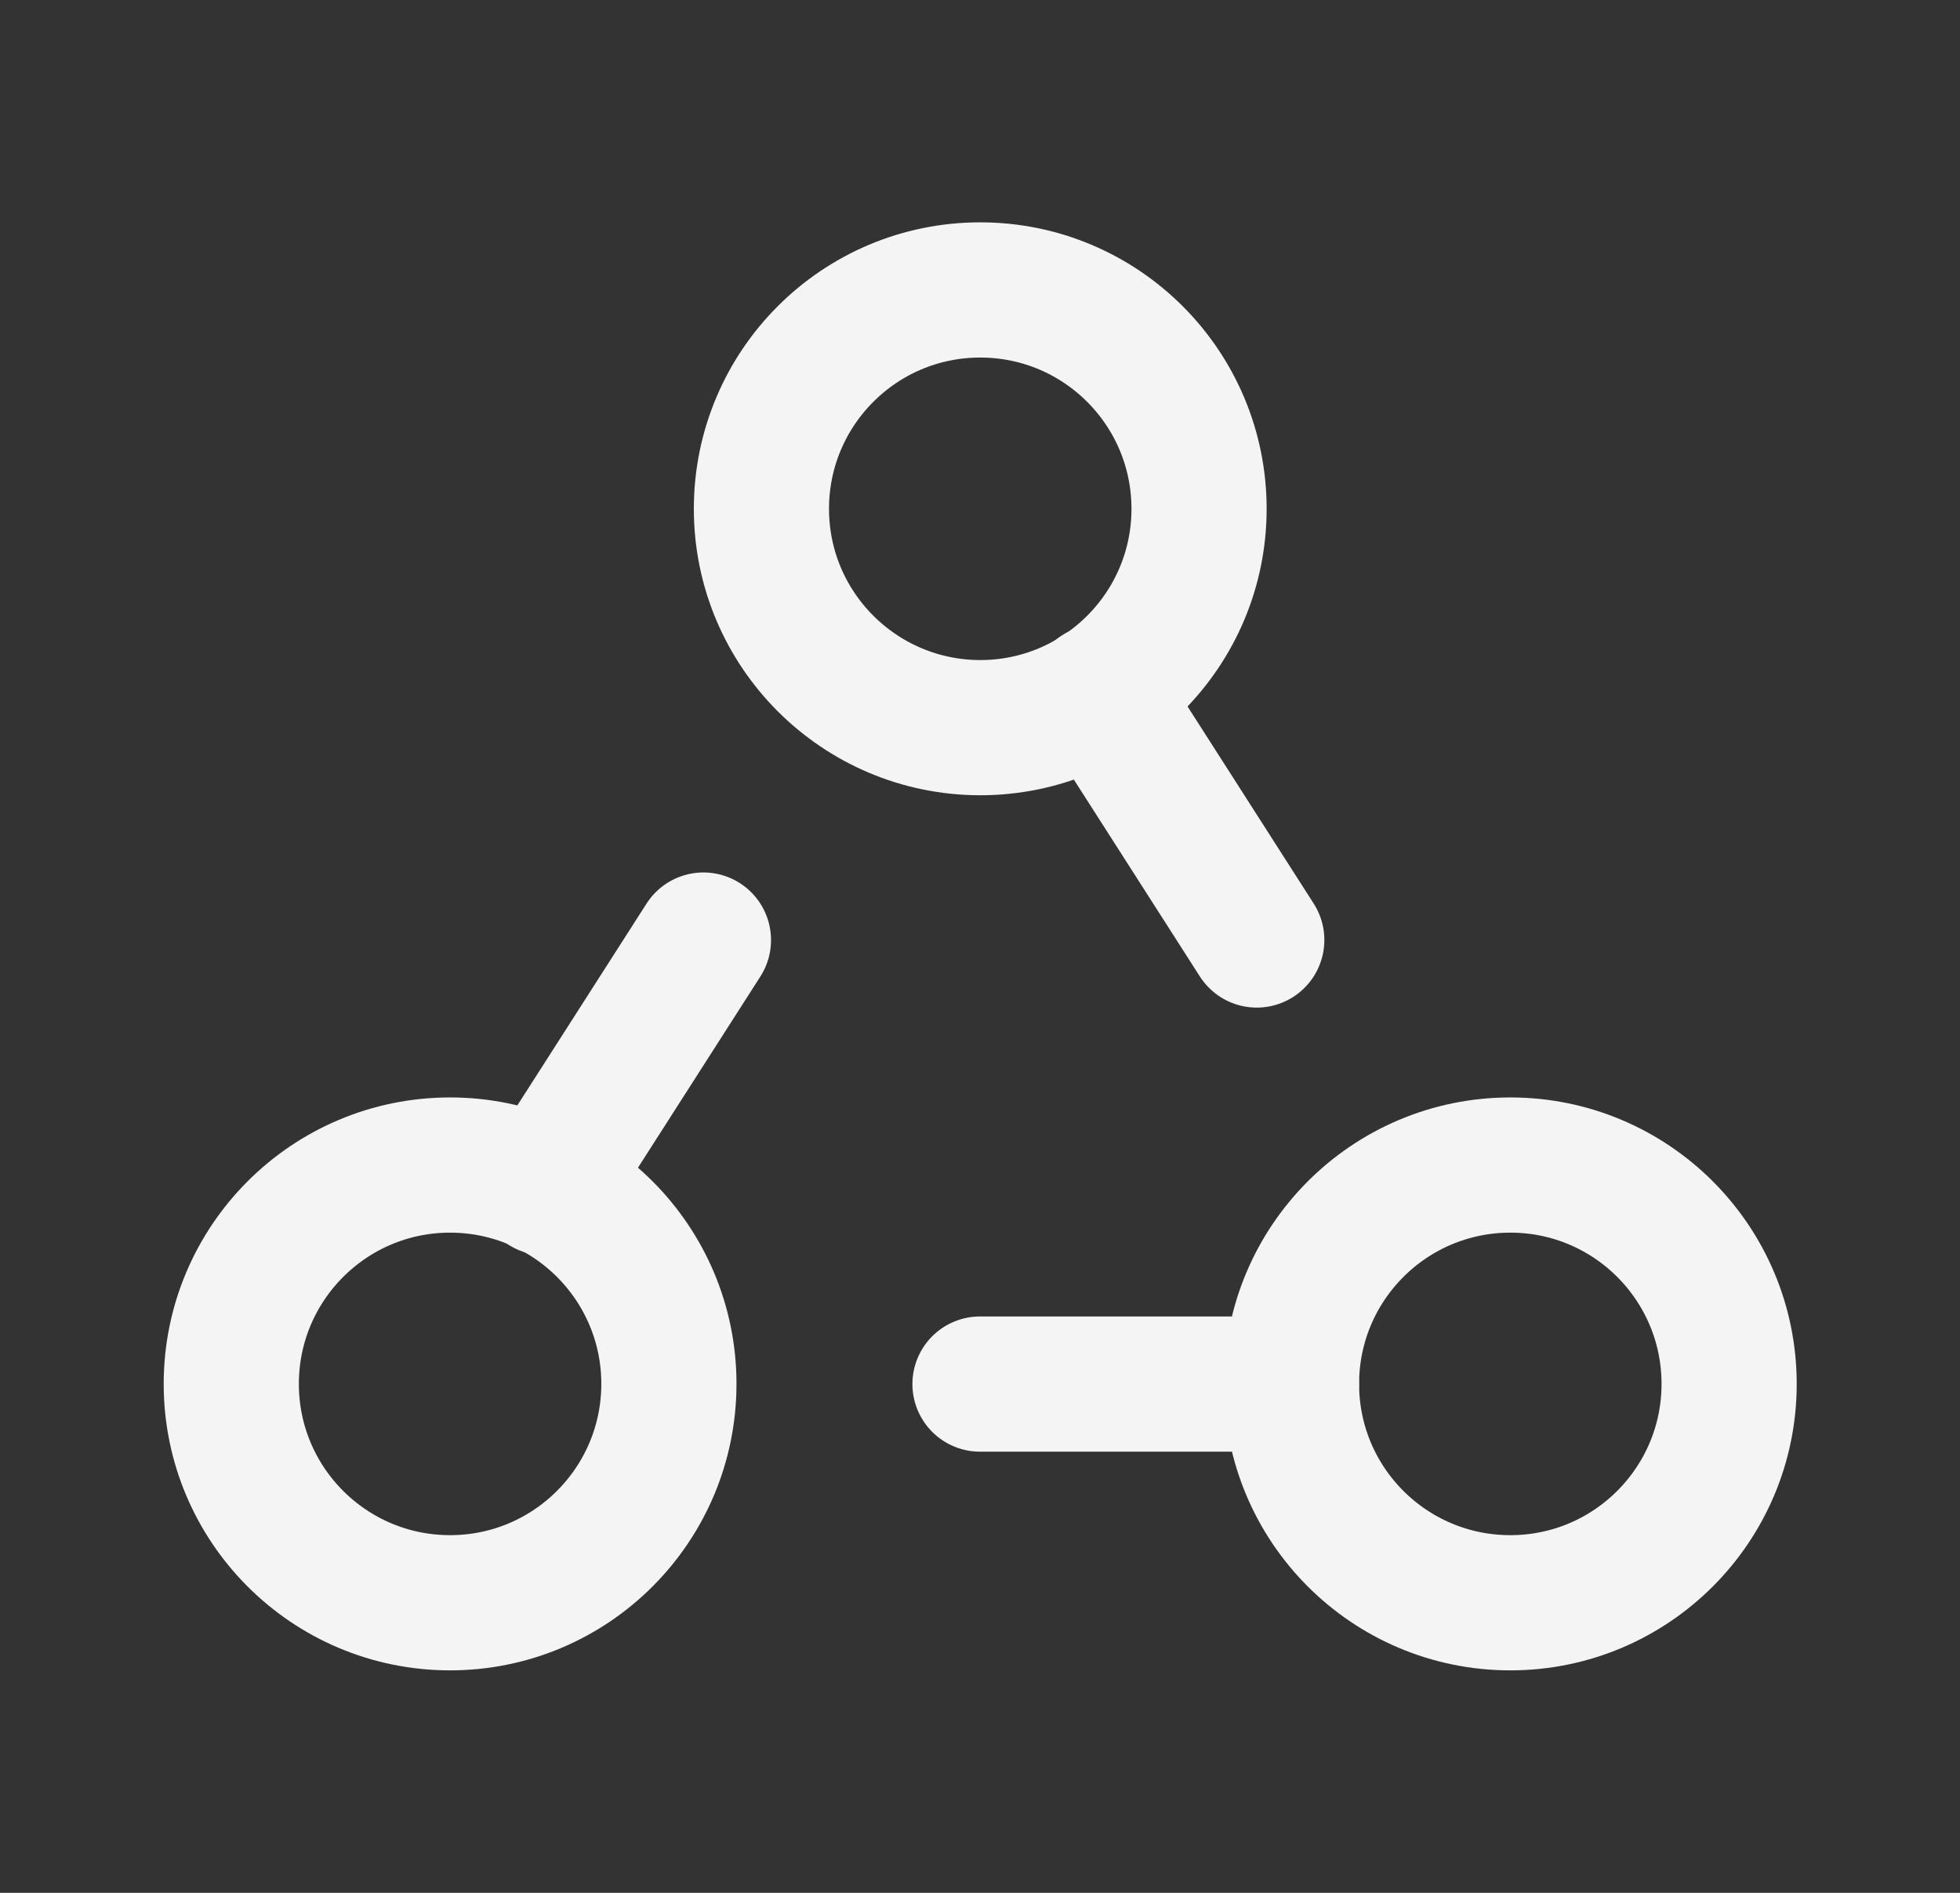 <svg width="29" height="28" viewBox="0 0 29 28" fill="none" xmlns="http://www.w3.org/2000/svg">
<rect x="0" y="0" width="29" height="28" fill="#333333" stroke="none"/>
<path fill-rule="evenodd" clip-rule="evenodd" d="M11.266 7.527V7.527C11.266 5.739 12.715 4.289 14.503 4.289V4.289C16.291 4.289 17.741 5.738 17.741 7.527V7.527C17.741 9.314 16.292 10.764 14.503 10.764V10.764C12.715 10.762 11.266 9.313 11.266 7.527Z" stroke="#F4F4F4" stroke-width="2" stroke-linecap="round" stroke-linejoin="round"/>
<path fill-rule="evenodd" clip-rule="evenodd" d="M3.422 20.472V20.472C3.422 18.684 4.871 17.234 6.659 17.234V17.234C8.447 17.234 9.897 18.683 9.897 20.472V20.472C9.896 22.259 8.448 23.709 6.659 23.709V23.709C4.871 23.709 3.422 22.26 3.422 20.472Z" stroke="#F4F4F4" stroke-width="2" stroke-linecap="round" stroke-linejoin="round"/>
<path fill-rule="evenodd" clip-rule="evenodd" d="M19.109 20.472V20.472C19.109 18.684 20.558 17.234 22.347 17.234V17.234C24.134 17.234 25.584 18.683 25.584 20.472V20.472C25.584 22.259 24.135 23.709 22.347 23.709V23.709C20.557 23.709 19.109 22.26 19.109 20.472H19.109Z" stroke="#F4F4F4" stroke-width="2" stroke-linecap="round" stroke-linejoin="round"/>
<path d="M10.408 13.906L8.062 17.57" stroke="#F4F4F4" stroke-width="2" stroke-linecap="round" stroke-linejoin="round"/>
<path d="M16.25 10.242L18.595 13.905" stroke="#F4F4F4" stroke-width="2" stroke-linecap="round" stroke-linejoin="round"/>
<path d="M19.108 20.474H14.5" stroke="#F4F4F4" stroke-width="2" stroke-linecap="round" stroke-linejoin="round"/>
</svg>
